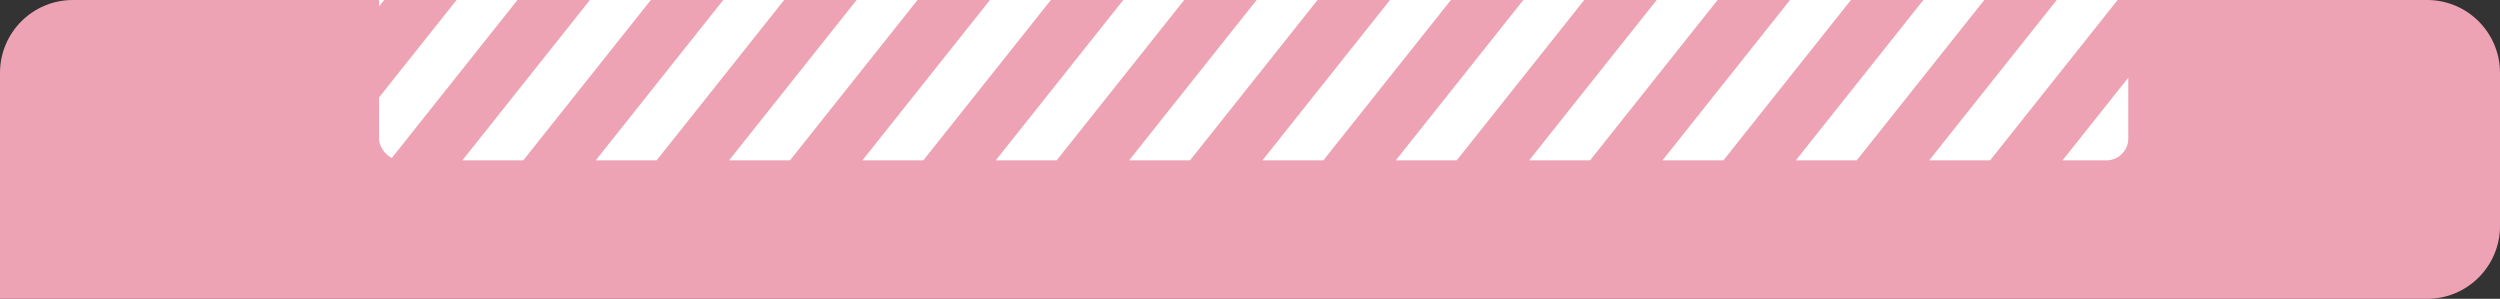 <svg width="343" height="41" viewBox="0 0 343 41" fill="none" xmlns="http://www.w3.org/2000/svg">
<rect x="0" y="0" width="343" height="41" fill="#333333" stroke="none"/>
<g clip-path="url(#clip0_8_1569)">
<path d="M0 10C0 4.477 4.477 0 10 0H333C338.523 0 343 4.477 343 10V31C343 36.523 338.523 41 333 41H0V10Z" fill="#EDA3B4"/>
<g clip-path="url(#clip1_8_1569)">
<rect x="23.377" y="26.362" width="67" height="6.54" transform="rotate(-51.5 23.377 26.362)" fill="white"/>
<rect x="41.672" y="26.362" width="67" height="6.54" transform="rotate(-51.5 41.672 26.362)" fill="white"/>
<rect x="59.968" y="26.362" width="67" height="6.54" transform="rotate(-51.5 59.968 26.362)" fill="white"/>
<rect x="78.263" y="26.362" width="67" height="6.54" transform="rotate(-51.5 78.263 26.362)" fill="white"/>
<rect x="96.558" y="26.362" width="67" height="6.54" transform="rotate(-51.5 96.558 26.362)" fill="white"/>
<rect x="114.853" y="26.362" width="67" height="6.54" transform="rotate(-51.5 114.853 26.362)" fill="white"/>
<rect x="133.148" y="26.362" width="67" height="6.54" transform="rotate(-51.5 133.148 26.362)" fill="white"/>
<rect x="151.443" y="26.362" width="67" height="6.54" transform="rotate(-51.5 151.443 26.362)" fill="white"/>
<rect x="169.738" y="26.362" width="67" height="6.54" transform="rotate(-51.5 169.738 26.362)" fill="white"/>
<rect x="188.034" y="26.362" width="67" height="6.54" transform="rotate(-51.5 188.034 26.362)" fill="white"/>
<rect x="206.329" y="26.362" width="67" height="6.54" transform="rotate(-51.5 206.329 26.362)" fill="white"/>
<rect x="224.624" y="26.362" width="67" height="6.54" transform="rotate(-51.5 224.624 26.362)" fill="white"/>
<rect x="242.919" y="26.362" width="67" height="6.54" transform="rotate(-51.5 242.919 26.362)" fill="white"/>
<rect x="261.215" y="26.362" width="67" height="6.54" transform="rotate(-51.5 261.215 26.362)" fill="white"/>
<rect x="279.51" y="26.362" width="67" height="6.54" transform="rotate(-51.5 279.51 26.362)" fill="white"/>
</g>
</g>
<defs>
<clipPath id="clip0_8_1569">
<path d="M0 10C0 4.477 4.477 0 10 0H333C338.523 0 343 4.477 343 10V31C343 36.523 338.523 41 333 41H0V10Z" fill="white"/>
</clipPath>
<clipPath id="clip1_8_1569">
<rect x="52" y="-22" width="240" height="44" rx="3" fill="white"/>
</clipPath>
</defs>
</svg>
